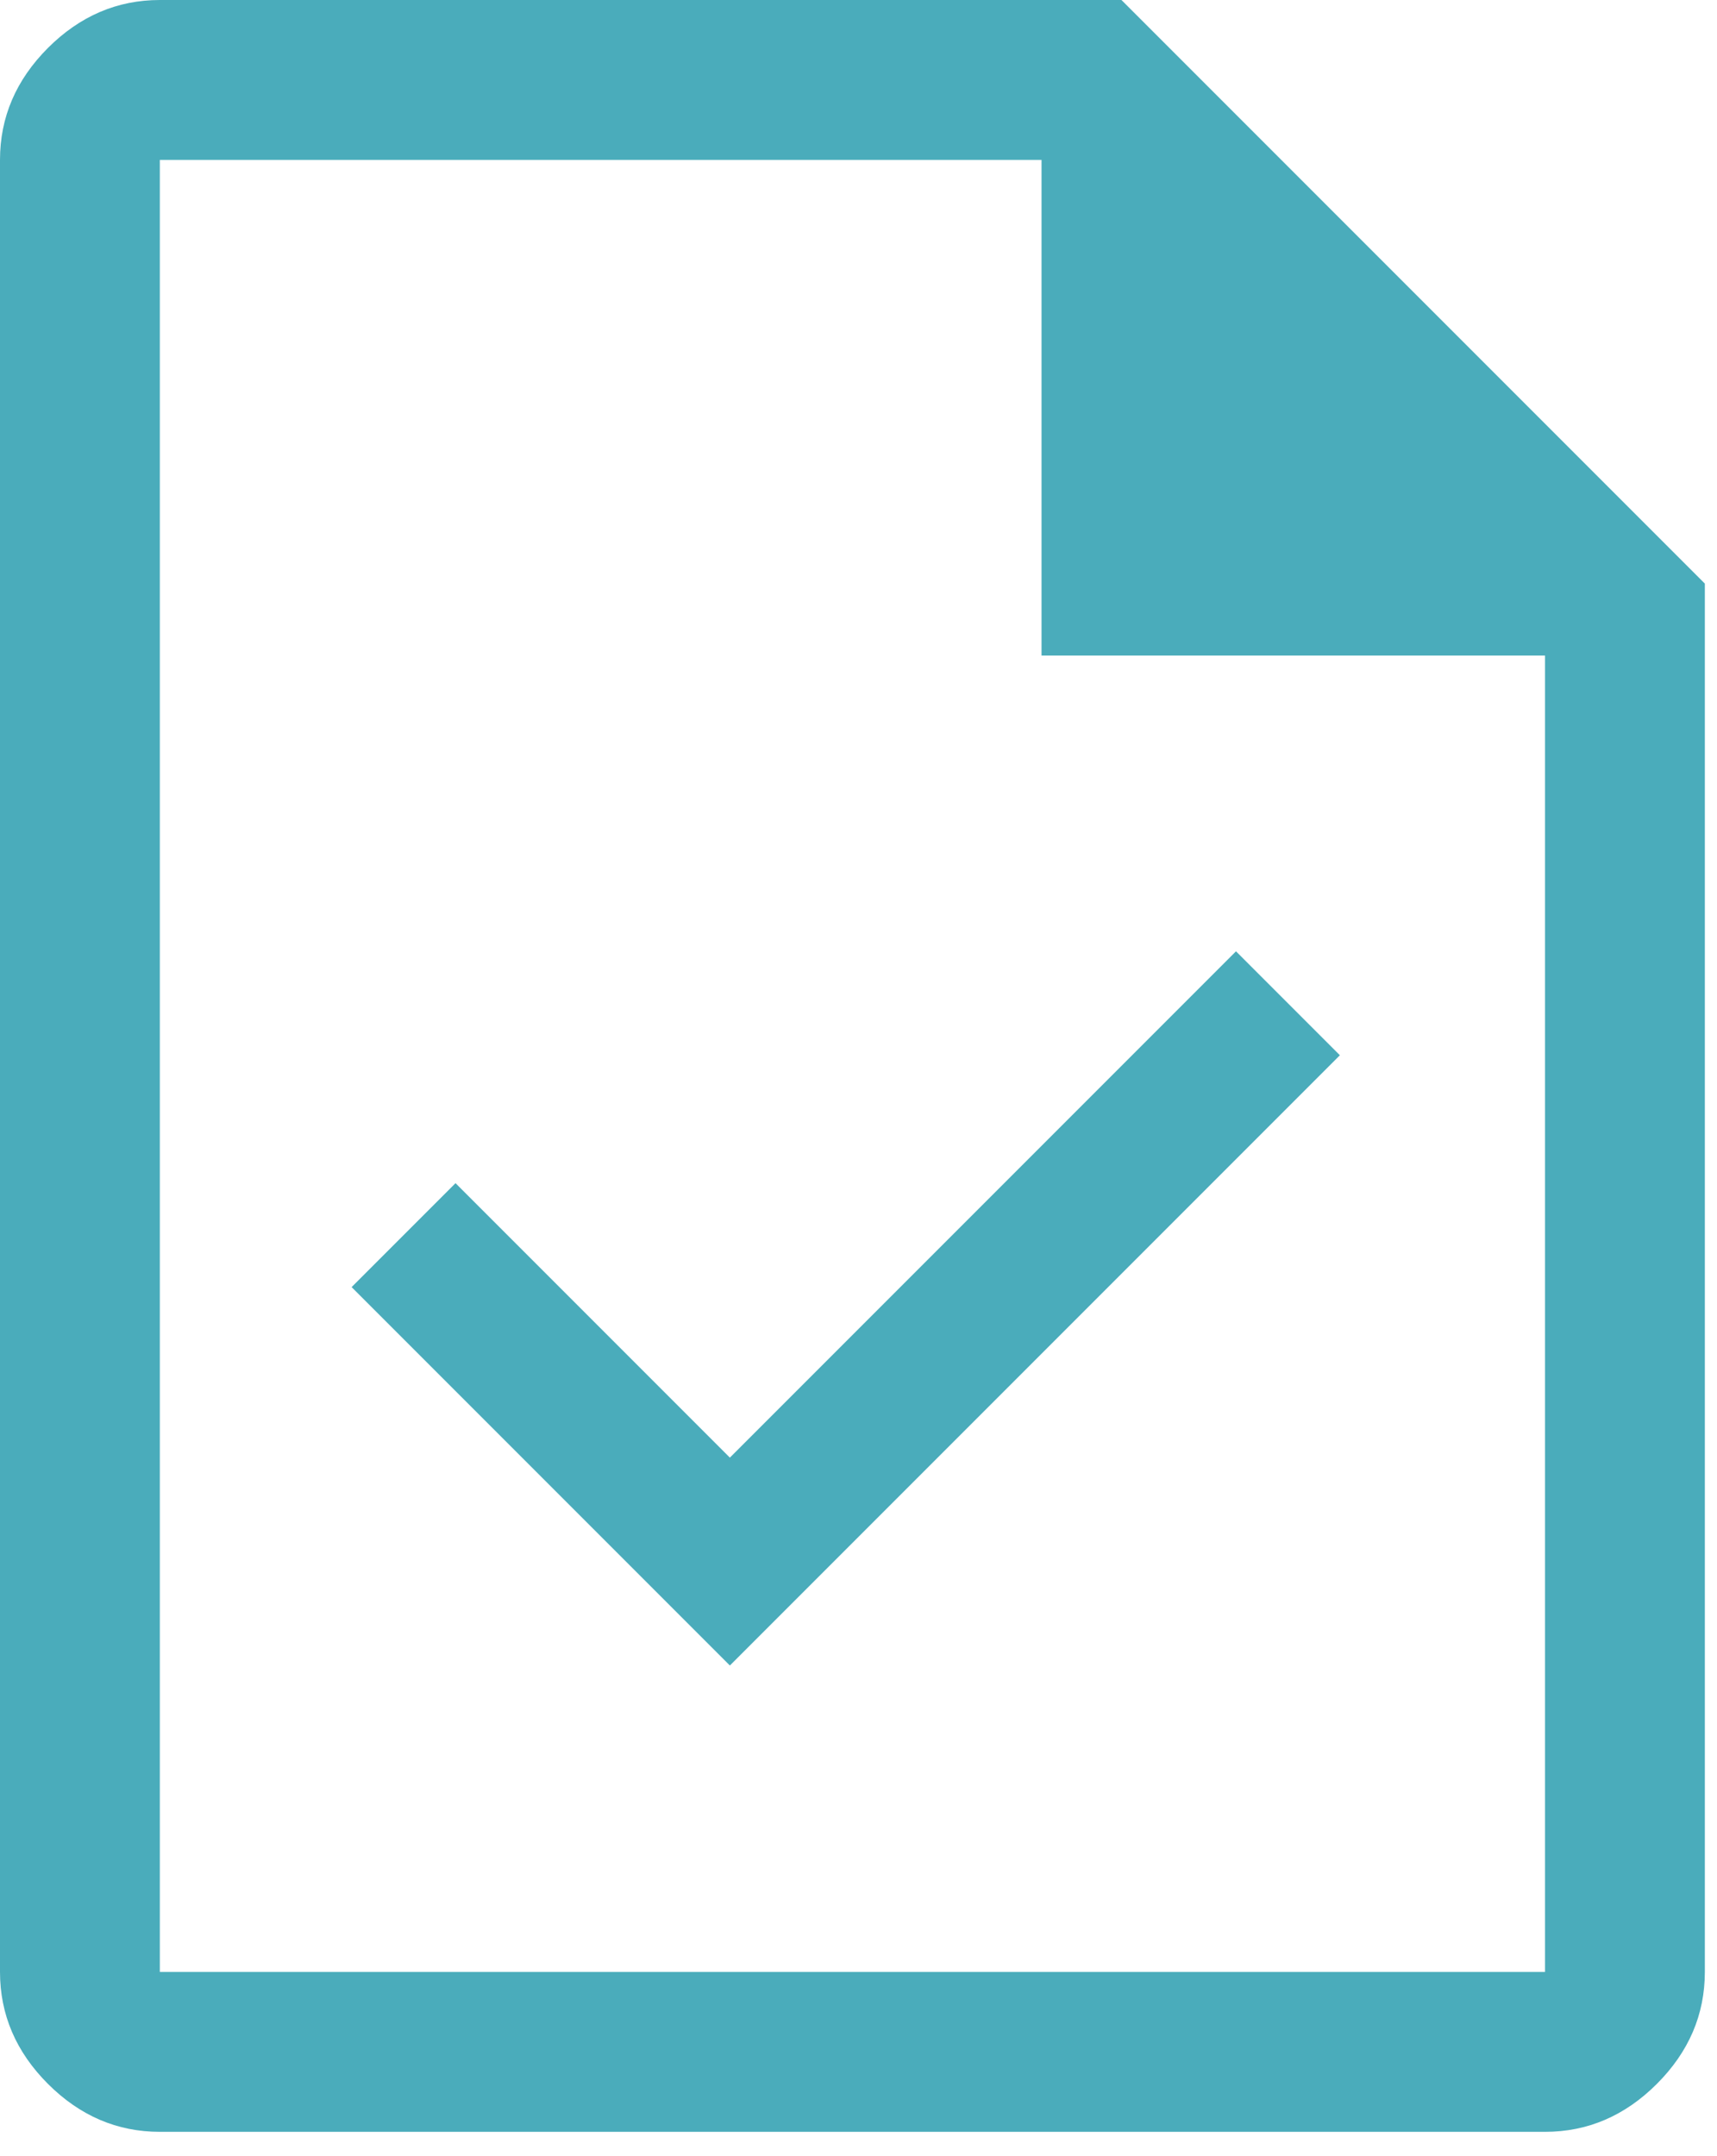 <svg width="47" height="59" viewBox="0 0 47 59" fill="none" xmlns="http://www.w3.org/2000/svg">
<path d="M19.979 45.573L36.677 28.875L33.833 26.031L19.979 39.885L12.469 32.375L9.625 35.219L19.979 45.573ZM4.375 58.333C3.208 58.333 2.188 57.896 1.312 57.021C0.438 56.146 0 55.125 0 53.958V4.375C0 3.208 0.438 2.188 1.312 1.312C2.188 0.438 3.208 0 4.375 0H30.698L46.667 15.969V53.958C46.667 55.125 46.229 56.146 45.354 57.021C44.479 57.896 43.458 58.333 42.292 58.333H4.375ZM28.51 17.938V4.375H4.375V53.958H42.292V17.938H28.51Z" fill="#4AACBB"/>
</svg>
